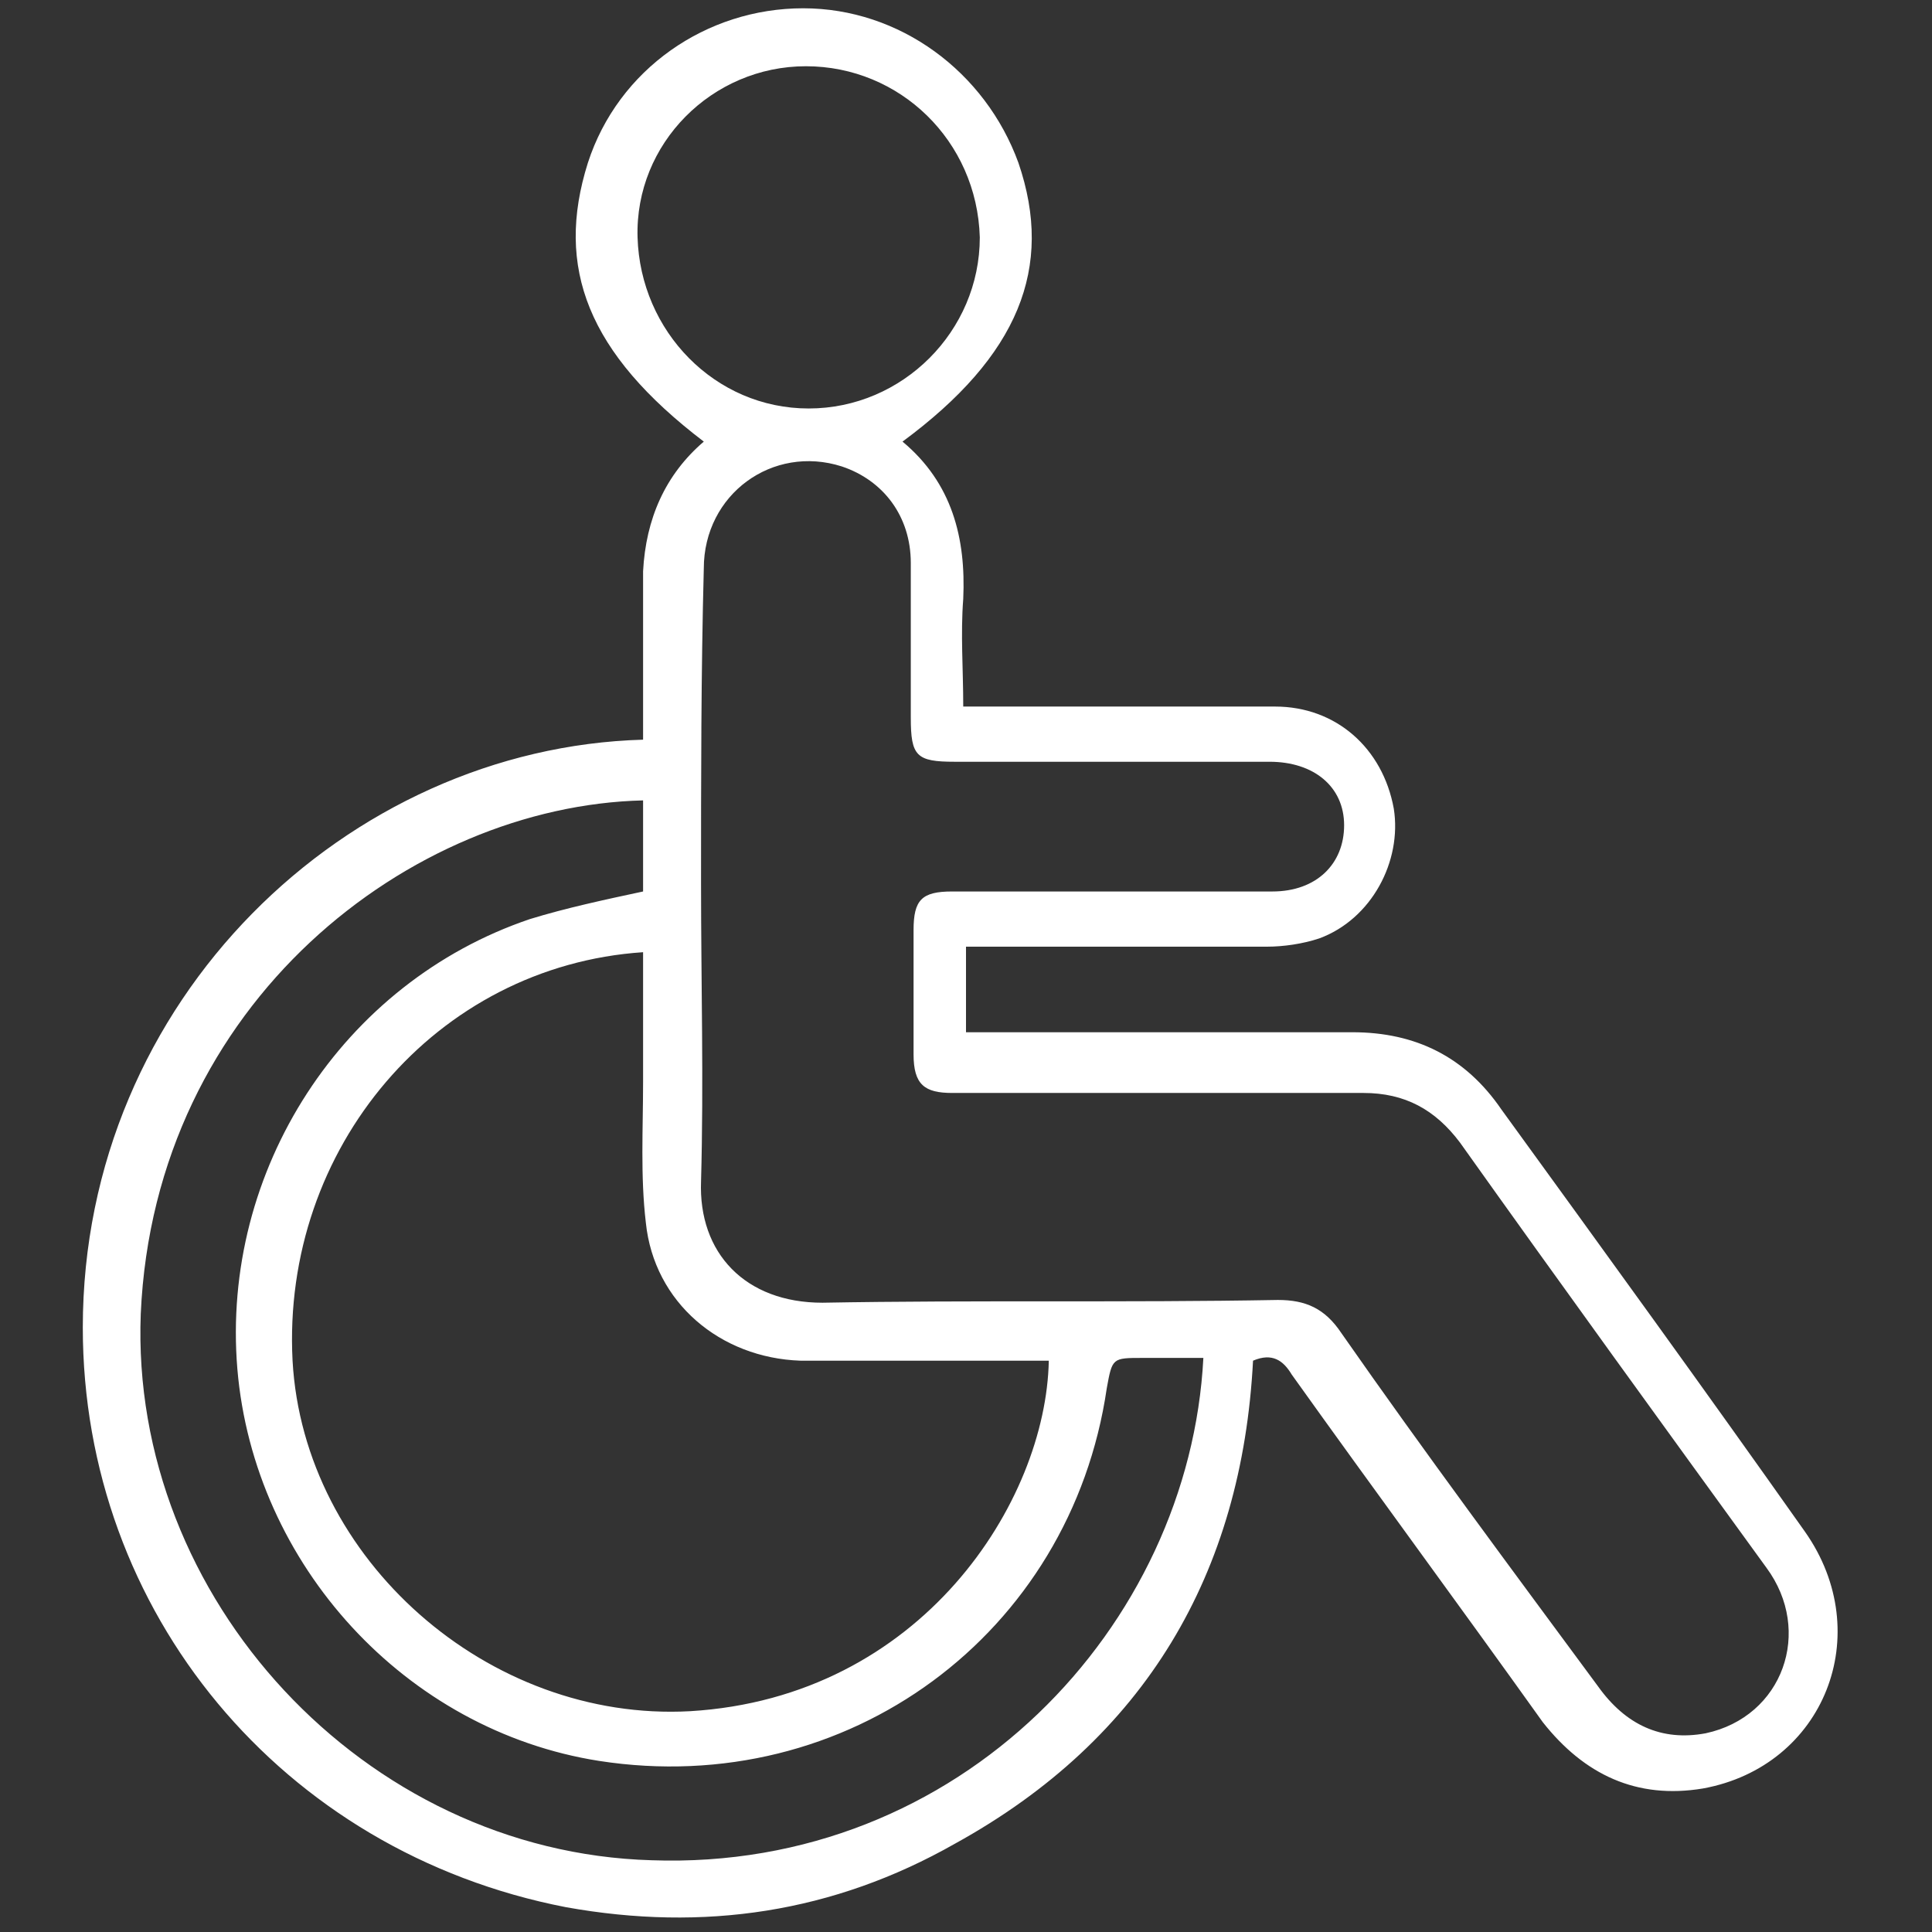 <?xml version="1.0" encoding="utf-8"?>
<!-- Generator: Adobe Illustrator 28.0.0, SVG Export Plug-In . SVG Version: 6.00 Build 0)  -->
<svg version="1.1" id="레이어_1" xmlns="http://www.w3.org/2000/svg" xmlns:xlink="http://www.w3.org/1999/xlink" x="0px"
	 y="0px" viewBox="0 0 70 70" style="enable-background:new 0 0 70 70;" xml:space="preserve">
<rect x="0" y="0" width="70" height="70" fill="#333333" stroke="none"/>
<style type="text/css">
	.st0{fill:#FFFFFF;}
</style>
<g>
	<path class="st0" d="M29.2,2.4c-3.4,0-6.2,2.8-6.1,6.2s2.8,6.2,6.2,6.2c3.4,0,6.2-2.8,6.2-6.2C35.4,5.1,32.6,2.4,29.2,2.4
		 M43.6,49.2h-2.2c-1.1,0-1.1,0-1.3,1.1c-1.3,8.9-9.4,14.9-18.4,13.5c-7-1.1-12.5-7.1-13.1-14.2c-0.6-7.2,3.8-14,10.6-16.3
		c1.3-0.4,2.7-0.7,4.1-1V29c-8.4,0.2-17.7,7.3-18.2,18.6c-0.4,10.3,8.1,19.5,18.5,19.8C34.8,67.8,43.1,58.9,43.6,49.2 M23.3,34.5
		c-7.5,0.5-13.1,7.1-12.7,14.8c0.4,7.2,7.1,13.1,14.4,12.7c8.4-0.5,12.9-7.6,13-12.7c-0.3,0-0.5,0-0.8,0c-2.7,0-5.4,0-8.2,0
		c-2.9-0.1-5.3-2.1-5.6-5c-0.2-1.7-0.1-3.4-0.1-5.1C23.3,37.6,23.3,36.1,23.3,34.5 M25.4,32c0,3.6,0.1,7.2,0,10.8
		c-0.1,2.6,1.6,4.4,4.4,4.4c5.5-0.1,11,0,16.5-0.1c1,0,1.7,0.3,2.3,1.2c3,4.3,6.2,8.6,9.3,12.8c1,1.4,2.3,2,3.9,1.7
		c2.8-0.6,3.9-3.7,2.2-6c-3.7-5.1-7.4-10.2-11.1-15.4c-0.9-1.2-2-1.8-3.5-1.8c-5,0-10,0-14.9,0c-1,0-1.4-0.3-1.4-1.4
		c0-1.5,0-3,0-4.5c0-1.1,0.3-1.4,1.4-1.4c3.9,0,7.8,0,11.6,0c1.6,0,2.6-1,2.6-2.4c0-1.4-1.1-2.3-2.7-2.3c-3.8,0-7.6,0-11.4,0
		c-1.4,0-1.6-0.2-1.6-1.6c0-1.9,0-3.7,0-5.6c0-1.7-1-3-2.5-3.5c-2.5-0.8-5,1-5,3.7C25.4,24.4,25.4,28.2,25.4,32 M25.5,16
		c-4.2-3.2-5.4-6.3-4.2-10.1c1.1-3.4,4.3-5.6,7.8-5.6c3.5,0,6.6,2.3,7.8,5.6c1.3,3.8,0,7-4.2,10.1c1.8,1.5,2.3,3.5,2.2,5.7
		c-0.1,1.3,0,2.5,0,3.9h0.9c3.5,0,7,0,10.4,0c2.2,0,3.9,1.5,4.3,3.7c0.3,1.9-0.8,4-2.7,4.7c-0.6,0.2-1.3,0.3-1.9,0.3
		c-3.4,0-6.7,0-10.1,0h-0.8v3.1h0.8c4.4,0,8.8,0,13.2,0c2.3,0,4.1,0.9,5.4,2.8c3.7,5.1,7.4,10.2,11,15.3c2.6,3.7,0.7,8.5-3.7,9.3
		c-2.4,0.4-4.3-0.5-5.8-2.4c-3-4.2-6.1-8.4-9.1-12.6c-0.3-0.5-0.7-0.8-1.4-0.5C45,57,41.5,63,34.6,66.8c-4.4,2.5-9.1,3.2-14.1,2.3
		c-10.3-2-17.5-10.7-17.5-21c0-11.9,9.6-21,20.3-21.3v-1.4c0-1.6,0-3.1,0-4.7C23.4,18.8,24.1,17.2,25.5,16"/>
</g>
</svg>
